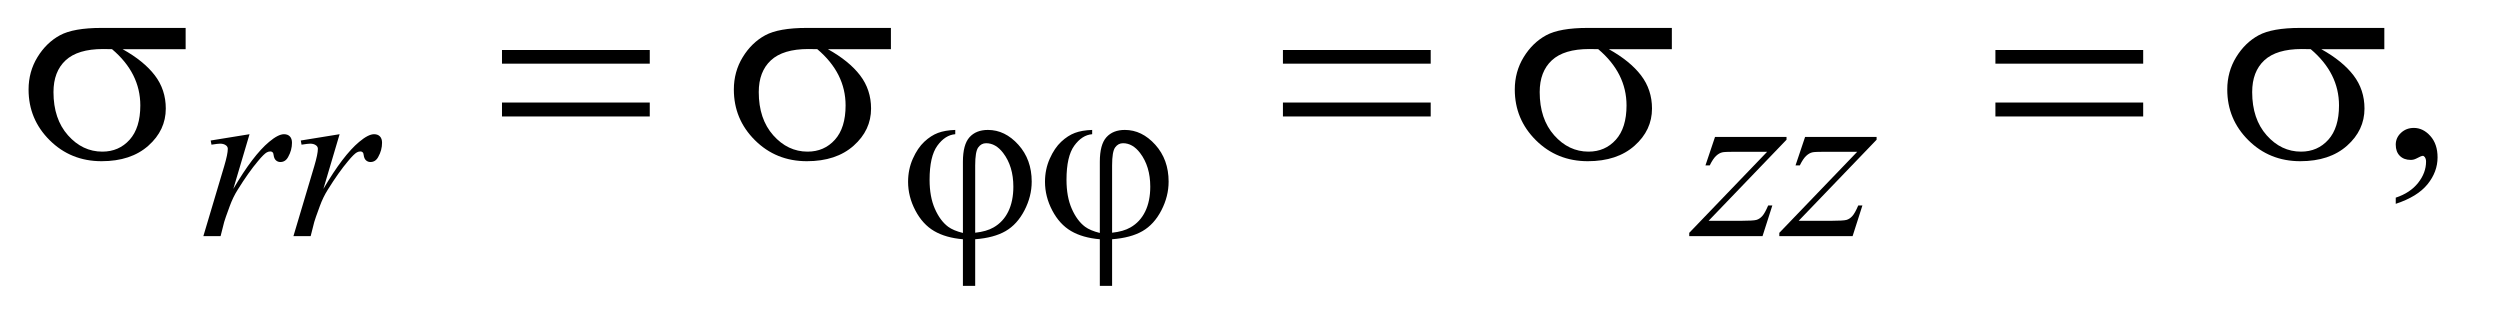 <?xml version="1.0" encoding="UTF-8"?>
<!DOCTYPE svg PUBLIC '-//W3C//DTD SVG 1.0//EN'
          'http://www.w3.org/TR/2001/REC-SVG-20010904/DTD/svg10.dtd'>
<svg stroke-dasharray="none" shape-rendering="auto" xmlns="http://www.w3.org/2000/svg" font-family="'Dialog'" text-rendering="auto" width="136" fill-opacity="1" color-interpolation="auto" color-rendering="auto" preserveAspectRatio="xMidYMid meet" font-size="12px" viewBox="0 0 136 18" fill="black" xmlns:xlink="http://www.w3.org/1999/xlink" stroke="black" image-rendering="auto" stroke-miterlimit="10" stroke-linecap="square" stroke-linejoin="miter" font-style="normal" stroke-width="1" height="18" stroke-dashoffset="0" font-weight="normal" stroke-opacity="1"
><!--Generated by the Batik Graphics2D SVG Generator--><defs id="genericDefs"
  /><g
  ><defs id="defs1"
    ><clipPath clipPathUnits="userSpaceOnUse" id="clipPath1"
      ><path d="M1.072 4.536 L87.036 4.536 L87.036 15.5 L1.072 15.5 L1.072 4.536 Z"
      /></clipPath
      ><clipPath clipPathUnits="userSpaceOnUse" id="clipPath2"
      ><path d="M34.239 144.926 L34.239 495.199 L2780.699 495.199 L2780.699 144.926 Z"
      /></clipPath
    ></defs
    ><g transform="scale(1.576,1.576) translate(-1.072,-4.536) matrix(0.031,0,0,0.031,0,0)"
    ><path d="M2702.188 373.281 L2702.188 366.406 Q2718.281 361.094 2727.109 349.922 Q2735.938 338.75 2735.938 326.25 Q2735.938 323.281 2734.531 321.25 Q2733.438 319.844 2732.344 319.844 Q2730.625 319.844 2724.844 322.969 Q2722.031 324.375 2718.906 324.375 Q2711.25 324.375 2706.719 319.844 Q2702.188 315.312 2702.188 307.344 Q2702.188 299.688 2708.047 294.219 Q2713.906 288.75 2722.344 288.75 Q2732.656 288.75 2740.703 297.734 Q2748.75 306.719 2748.75 321.562 Q2748.75 337.656 2737.578 351.484 Q2726.406 365.312 2702.188 373.281 Z" stroke="none" clip-path="url(#clipPath2)"
    /></g
    ><g transform="matrix(0.049,0,0,0.049,-1.689,-7.148)"
    ><path d="M268.375 301.875 L311.5 294.875 L293.5 355.625 Q315.375 318.25 333.25 303.375 Q343.375 294.875 349.75 294.875 Q353.875 294.875 356.25 297.312 Q358.625 299.75 358.625 304.375 Q358.625 312.625 354.375 320.125 Q351.375 325.75 345.75 325.75 Q342.875 325.75 340.812 323.875 Q338.75 322 338.25 318.125 Q338 315.75 337.125 315 Q336.125 314 334.75 314 Q332.625 314 330.75 315 Q327.5 316.75 320.875 324.75 Q310.5 337 298.375 356.5 Q293.125 364.75 289.375 375.125 Q284.125 389.375 283.375 392.25 L279.375 408 L260.25 408 L283.375 330.375 Q287.375 316.875 287.375 311.125 Q287.375 308.875 285.5 307.375 Q283 305.375 278.875 305.375 Q276.25 305.375 269.25 306.5 L268.375 301.875 ZM368.375 301.875 L411.5 294.875 L393.5 355.625 Q415.375 318.25 433.25 303.375 Q443.375 294.875 449.75 294.875 Q453.875 294.875 456.25 297.312 Q458.625 299.75 458.625 304.375 Q458.625 312.625 454.375 320.125 Q451.375 325.75 445.75 325.75 Q442.875 325.75 440.812 323.875 Q438.75 322 438.25 318.125 Q438 315.75 437.125 315 Q436.125 314 434.75 314 Q432.625 314 430.75 315 Q427.5 316.75 420.875 324.75 Q410.5 337 398.375 356.5 Q393.125 364.75 389.375 375.125 Q384.125 389.375 383.375 392.25 L379.375 408 L360.25 408 L383.375 330.375 Q387.375 316.875 387.375 311.125 Q387.375 308.875 385.5 307.375 Q383 305.375 378.875 305.375 Q376.25 305.375 369.25 306.5 L368.375 301.875 ZM1938.5 297.875 L2017.875 297.875 L2017.875 301 L1931.375 391 L1968 391 Q1981 391 1984.5 390 Q1988 389 1990.938 385.75 Q1993.875 382.5 1997.5 374 L2002.125 374 L1991.25 408 L1909.875 408 L1909.875 404.375 L1996.375 314.375 L1960.375 314.375 Q1949 314.375 1946.625 315 Q1943.125 315.75 1939.688 318.938 Q1936.25 322.125 1932.625 329.5 L1927.875 329.5 L1938.5 297.875 ZM2038.5 297.875 L2117.875 297.875 L2117.875 301 L2031.375 391 L2068 391 Q2081 391 2084.5 390 Q2088 389 2090.938 385.75 Q2093.875 382.5 2097.5 374 L2102.125 374 L2091.25 408 L2009.875 408 L2009.875 404.375 L2096.375 314.375 L2060.375 314.375 Q2049 314.375 2046.625 315 Q2043.125 315.75 2039.688 318.938 Q2036.25 322.125 2032.625 329.5 L2027.875 329.5 L2038.5 297.875 Z" stroke="none" clip-path="url(#clipPath2)"
    /></g
    ><g transform="matrix(0.049,0,0,0.049,-1.689,-7.148)"
    ><path d="M1103.5 404.5 L1103.5 325.5 Q1103.5 306.375 1110.812 298.25 Q1118.125 290.125 1131.25 290.125 Q1150.25 290.125 1165.062 306.562 Q1179.875 323 1179.875 347.5 Q1179.875 363.875 1171.812 379.438 Q1163.75 395 1150.875 402.438 Q1138 409.875 1117.125 411.5 L1117.125 463.25 L1103.5 463.25 L1103.5 411.5 Q1084.375 409.875 1071.562 402.375 Q1058.75 394.875 1050.688 379.5 Q1042.625 364.125 1042.625 347.75 Q1042.625 333.875 1047.938 322 Q1053.25 310.125 1060.625 303.25 Q1068 296.375 1075.812 293.438 Q1083.625 290.5 1095 290.125 L1095 294.875 Q1083.75 295.75 1075.125 307.625 Q1066.5 319.5 1066.5 345.5 Q1066.5 364.375 1072.375 377.688 Q1078.25 391 1087.125 397.625 Q1092.875 401.875 1103.5 404.5 ZM1117.125 404.25 Q1129.75 402.875 1137.5 398.375 Q1148.25 392.25 1153.875 380.688 Q1159.5 369.125 1159.5 353.125 Q1159.5 330.5 1148.125 315.625 Q1139.875 304.875 1129.25 304.875 Q1123.875 304.875 1120.5 309.562 Q1117.125 314.25 1117.125 329.5 L1117.125 404.25 ZM1255.5 404.5 L1255.5 325.5 Q1255.5 306.375 1262.812 298.25 Q1270.125 290.125 1283.25 290.125 Q1302.25 290.125 1317.062 306.562 Q1331.875 323 1331.875 347.5 Q1331.875 363.875 1323.812 379.438 Q1315.75 395 1302.875 402.438 Q1290 409.875 1269.125 411.5 L1269.125 463.25 L1255.5 463.25 L1255.5 411.5 Q1236.375 409.875 1223.562 402.375 Q1210.75 394.875 1202.688 379.5 Q1194.625 364.125 1194.625 347.75 Q1194.625 333.875 1199.938 322 Q1205.25 310.125 1212.625 303.25 Q1220 296.375 1227.812 293.438 Q1235.625 290.5 1247 290.125 L1247 294.875 Q1235.75 295.75 1227.125 307.625 Q1218.5 319.5 1218.5 345.5 Q1218.5 364.375 1224.375 377.688 Q1230.25 391 1239.125 397.625 Q1244.875 401.875 1255.5 404.5 ZM1269.125 404.25 Q1281.75 402.875 1289.5 398.375 Q1300.25 392.25 1305.875 380.688 Q1311.5 369.125 1311.5 353.125 Q1311.5 330.5 1300.125 315.625 Q1291.875 304.875 1281.25 304.875 Q1275.875 304.875 1272.5 309.562 Q1269.125 314.25 1269.125 329.5 L1269.125 404.25 Z" stroke="none" clip-path="url(#clipPath2)"
    /></g
    ><g transform="matrix(0.049,0,0,0.049,-1.689,-7.148)"
    ><path d="M240.562 200.469 L170.562 200.469 Q194.156 213.594 206.344 229.531 Q218.531 245.469 218.531 266.406 Q218.531 290.469 199.156 307.656 Q179.781 324.844 147.281 324.844 Q113.062 324.844 89.625 301.562 Q66.188 278.281 66.188 245.312 Q66.188 225.469 76.031 209.375 Q85.875 193.281 100.953 185.078 Q116.031 176.875 147.125 176.875 L240.562 176.875 L240.562 200.469 ZM158.844 200.469 Q152.281 200.312 148.844 200.312 Q120.875 200.312 107.359 212.812 Q93.844 225.312 93.844 248.125 Q93.844 277.969 109.938 296.094 Q126.031 314.219 148.062 314.219 Q166.5 314.219 178.375 301.016 Q190.25 287.812 190.25 262.969 Q190.25 227.031 158.844 200.469 ZM591.781 201.406 L755.844 201.406 L755.844 216.562 L591.781 216.562 L591.781 201.406 ZM591.781 259.688 L755.844 259.688 L755.844 275.156 L591.781 275.156 L591.781 259.688 ZM1023.562 200.469 L953.562 200.469 Q977.156 213.594 989.344 229.531 Q1001.531 245.469 1001.531 266.406 Q1001.531 290.469 982.156 307.656 Q962.781 324.844 930.281 324.844 Q896.062 324.844 872.625 301.562 Q849.188 278.281 849.188 245.312 Q849.188 225.469 859.031 209.375 Q868.875 193.281 883.953 185.078 Q899.031 176.875 930.125 176.875 L1023.562 176.875 L1023.562 200.469 ZM941.844 200.469 Q935.281 200.312 931.844 200.312 Q903.875 200.312 890.359 212.812 Q876.844 225.312 876.844 248.125 Q876.844 277.969 892.938 296.094 Q909.031 314.219 931.062 314.219 Q949.5 314.219 961.375 301.016 Q973.25 287.812 973.25 262.969 Q973.25 227.031 941.844 200.469 ZM1458.781 201.406 L1622.844 201.406 L1622.844 216.562 L1458.781 216.562 L1458.781 201.406 ZM1458.781 259.688 L1622.844 259.688 L1622.844 275.156 L1458.781 275.156 L1458.781 259.688 ZM1890.562 200.469 L1820.562 200.469 Q1844.156 213.594 1856.344 229.531 Q1868.531 245.469 1868.531 266.406 Q1868.531 290.469 1849.156 307.656 Q1829.781 324.844 1797.281 324.844 Q1763.062 324.844 1739.625 301.562 Q1716.188 278.281 1716.188 245.312 Q1716.188 225.469 1726.031 209.375 Q1735.875 193.281 1750.953 185.078 Q1766.031 176.875 1797.125 176.875 L1890.562 176.875 L1890.562 200.469 ZM1808.844 200.469 Q1802.281 200.312 1798.844 200.312 Q1770.875 200.312 1757.359 212.812 Q1743.844 225.312 1743.844 248.125 Q1743.844 277.969 1759.938 296.094 Q1776.031 314.219 1798.062 314.219 Q1816.5 314.219 1828.375 301.016 Q1840.25 287.812 1840.25 262.969 Q1840.25 227.031 1808.844 200.469 ZM2249.781 201.406 L2413.844 201.406 L2413.844 216.562 L2249.781 216.562 L2249.781 201.406 ZM2249.781 259.688 L2413.844 259.688 L2413.844 275.156 L2249.781 275.156 L2249.781 259.688 ZM2681.562 200.469 L2611.562 200.469 Q2635.156 213.594 2647.344 229.531 Q2659.531 245.469 2659.531 266.406 Q2659.531 290.469 2640.156 307.656 Q2620.781 324.844 2588.281 324.844 Q2554.062 324.844 2530.625 301.562 Q2507.188 278.281 2507.188 245.312 Q2507.188 225.469 2517.031 209.375 Q2526.875 193.281 2541.953 185.078 Q2557.031 176.875 2588.125 176.875 L2681.562 176.875 L2681.562 200.469 ZM2599.844 200.469 Q2593.281 200.312 2589.844 200.312 Q2561.875 200.312 2548.359 212.812 Q2534.844 225.312 2534.844 248.125 Q2534.844 277.969 2550.938 296.094 Q2567.031 314.219 2589.062 314.219 Q2607.5 314.219 2619.375 301.016 Q2631.25 287.812 2631.25 262.969 Q2631.25 227.031 2599.844 200.469 Z" stroke="none" clip-path="url(#clipPath2)"
    /></g
  ></g
></svg
>
